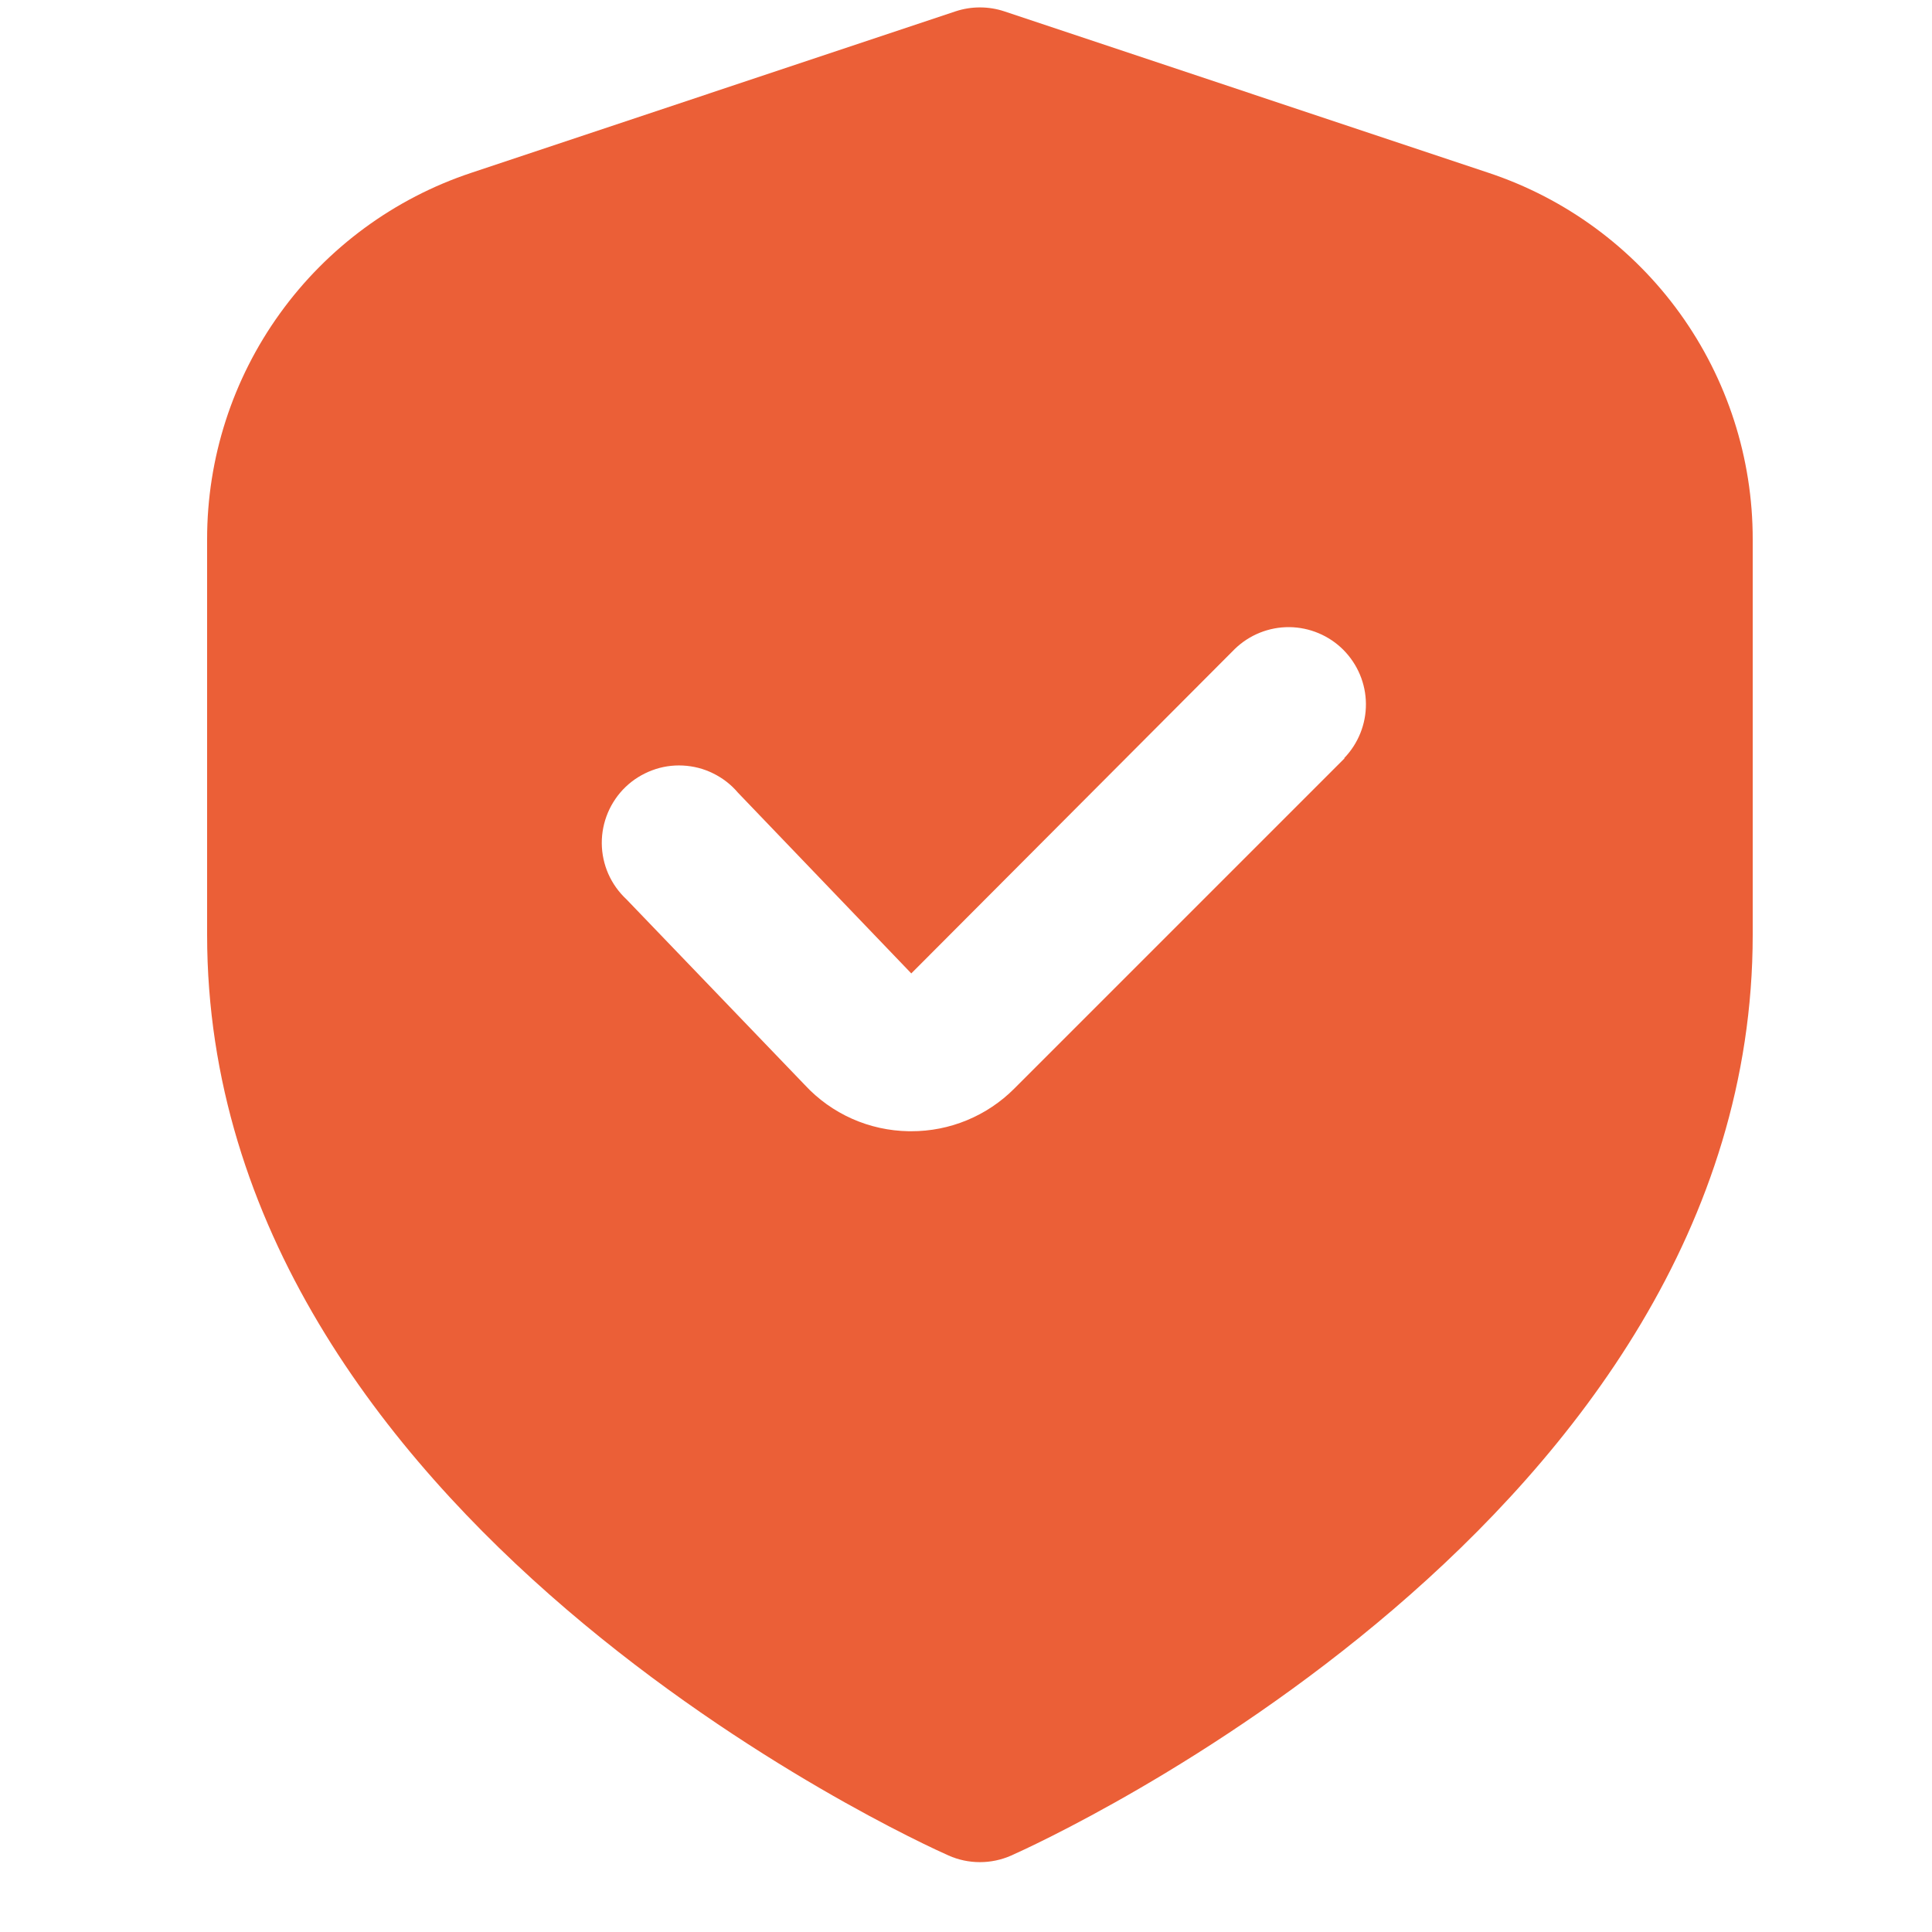 <?xml version="1.0" encoding="UTF-8"?> <svg xmlns="http://www.w3.org/2000/svg" width="25" height="25" viewBox="0 0 25 25" fill="none"><g clip-path="url(#clip0_139_701)"><path d="M19.261 2.236L12.996 0.147C12.791 0.079 12.569 0.079 12.364 0.147L6.099 2.236C5.103 2.567 4.237 3.203 3.623 4.055C3.009 4.906 2.679 5.929 2.68 6.979V12.096C2.68 19.659 11.88 23.836 12.274 24.01C12.402 24.067 12.54 24.096 12.68 24.096C12.82 24.096 12.958 24.067 13.086 24.01C13.48 23.836 22.68 19.659 22.68 12.096V6.979C22.681 5.929 22.351 4.906 21.738 4.055C21.124 3.203 20.257 2.567 19.261 2.236ZM17.398 9.813L13.126 14.085C12.951 14.261 12.743 14.4 12.514 14.495C12.285 14.59 12.039 14.639 11.791 14.638H11.758C11.505 14.634 11.255 14.579 11.024 14.476C10.793 14.373 10.585 14.224 10.413 14.038L8.107 11.638C8.007 11.545 7.927 11.433 7.872 11.309C7.817 11.184 7.788 11.049 7.787 10.913C7.786 10.777 7.813 10.642 7.866 10.516C7.919 10.391 7.997 10.277 8.095 10.183C8.193 10.089 8.31 10.016 8.438 9.968C8.565 9.92 8.701 9.899 8.837 9.906C8.973 9.913 9.107 9.947 9.229 10.008C9.351 10.068 9.46 10.152 9.548 10.256L11.792 12.596L15.98 8.396C16.169 8.214 16.421 8.113 16.684 8.115C16.946 8.118 17.197 8.223 17.382 8.408C17.567 8.594 17.673 8.844 17.675 9.107C17.677 9.369 17.576 9.621 17.394 9.81L17.398 9.813Z" fill="#EB5F37"></path></g><defs><clipPath id="clip0_139_701"><rect width="24" height="24" fill="white" transform="translate(0.68 0.095)"></rect></clipPath></defs></svg> 